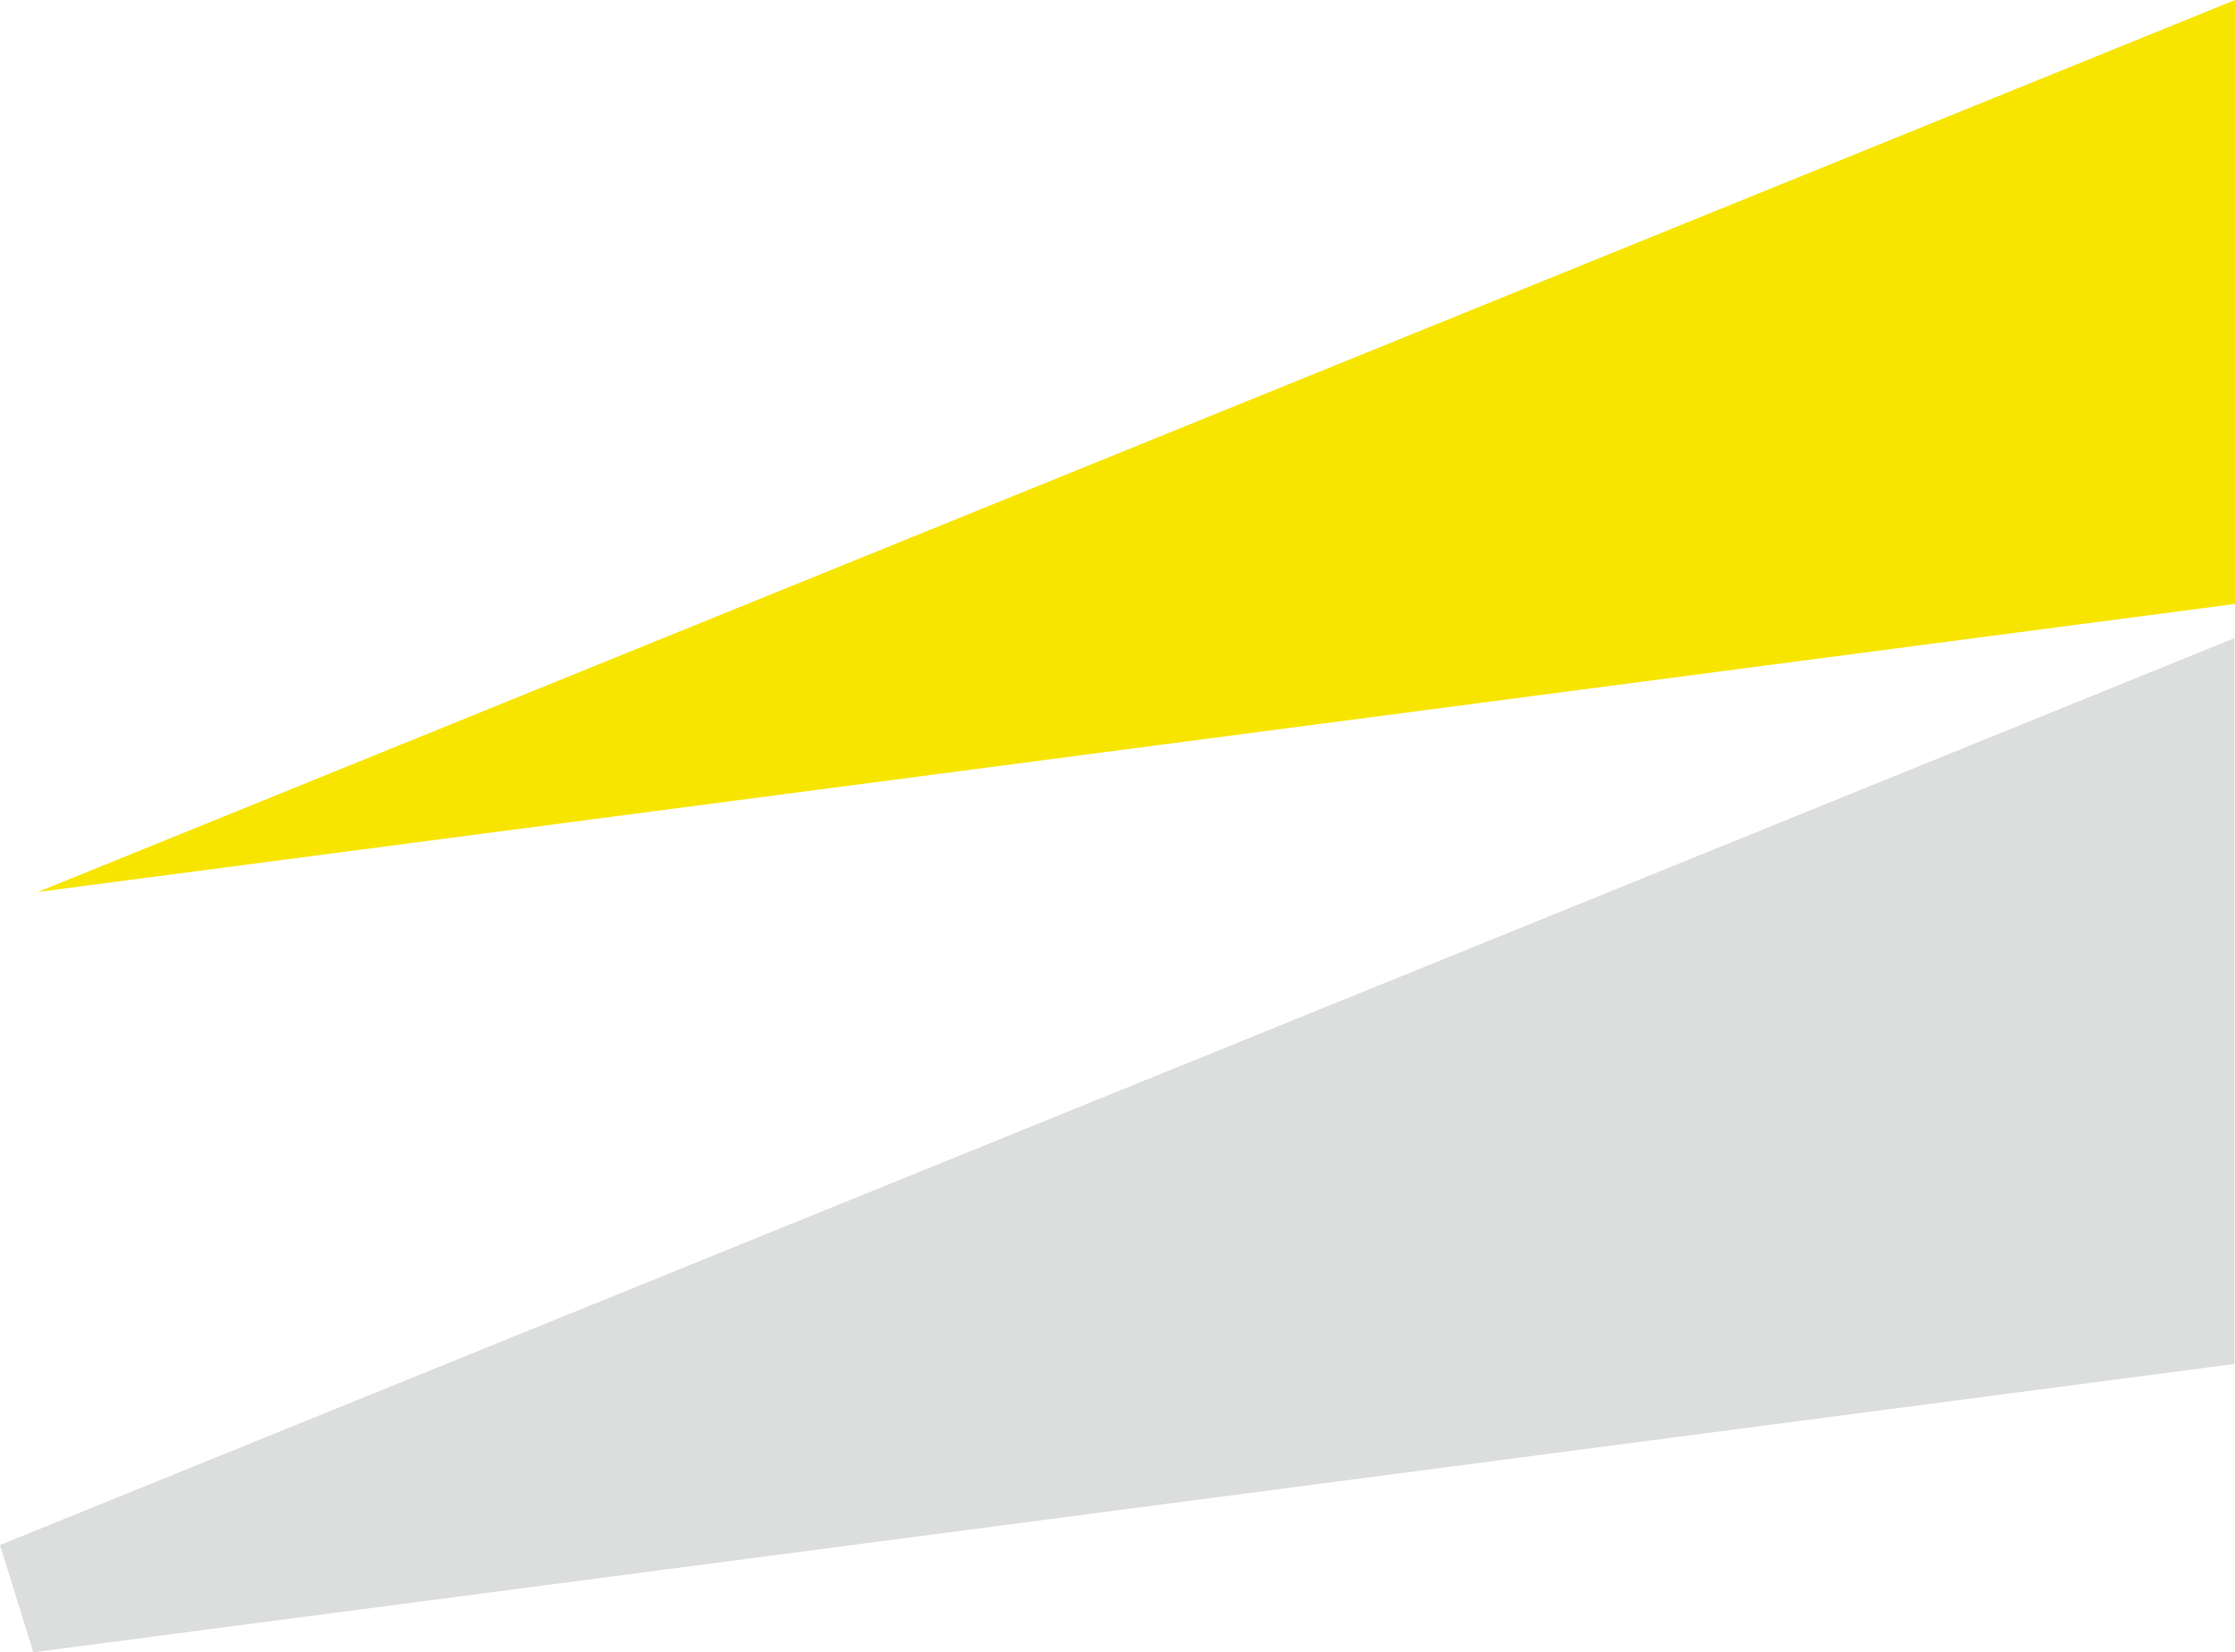 <svg id="レイヤー_1" data-name="レイヤー 1" xmlns="http://www.w3.org/2000/svg" width="30mm" height="22.18mm" viewBox="0 0 85.04 62.87"><defs><style>.cls-1{fill:#dcdddd;}.cls-2{fill:#f7e500;}</style></defs><polygon class="cls-1" points="1.27 62.87 85.02 51.9 85.02 24.28 0 58.79 1.27 62.87"/><polygon class="cls-2" points="1.44 33.94 85.04 22.98 85.04 0 1.44 33.94"/></svg>